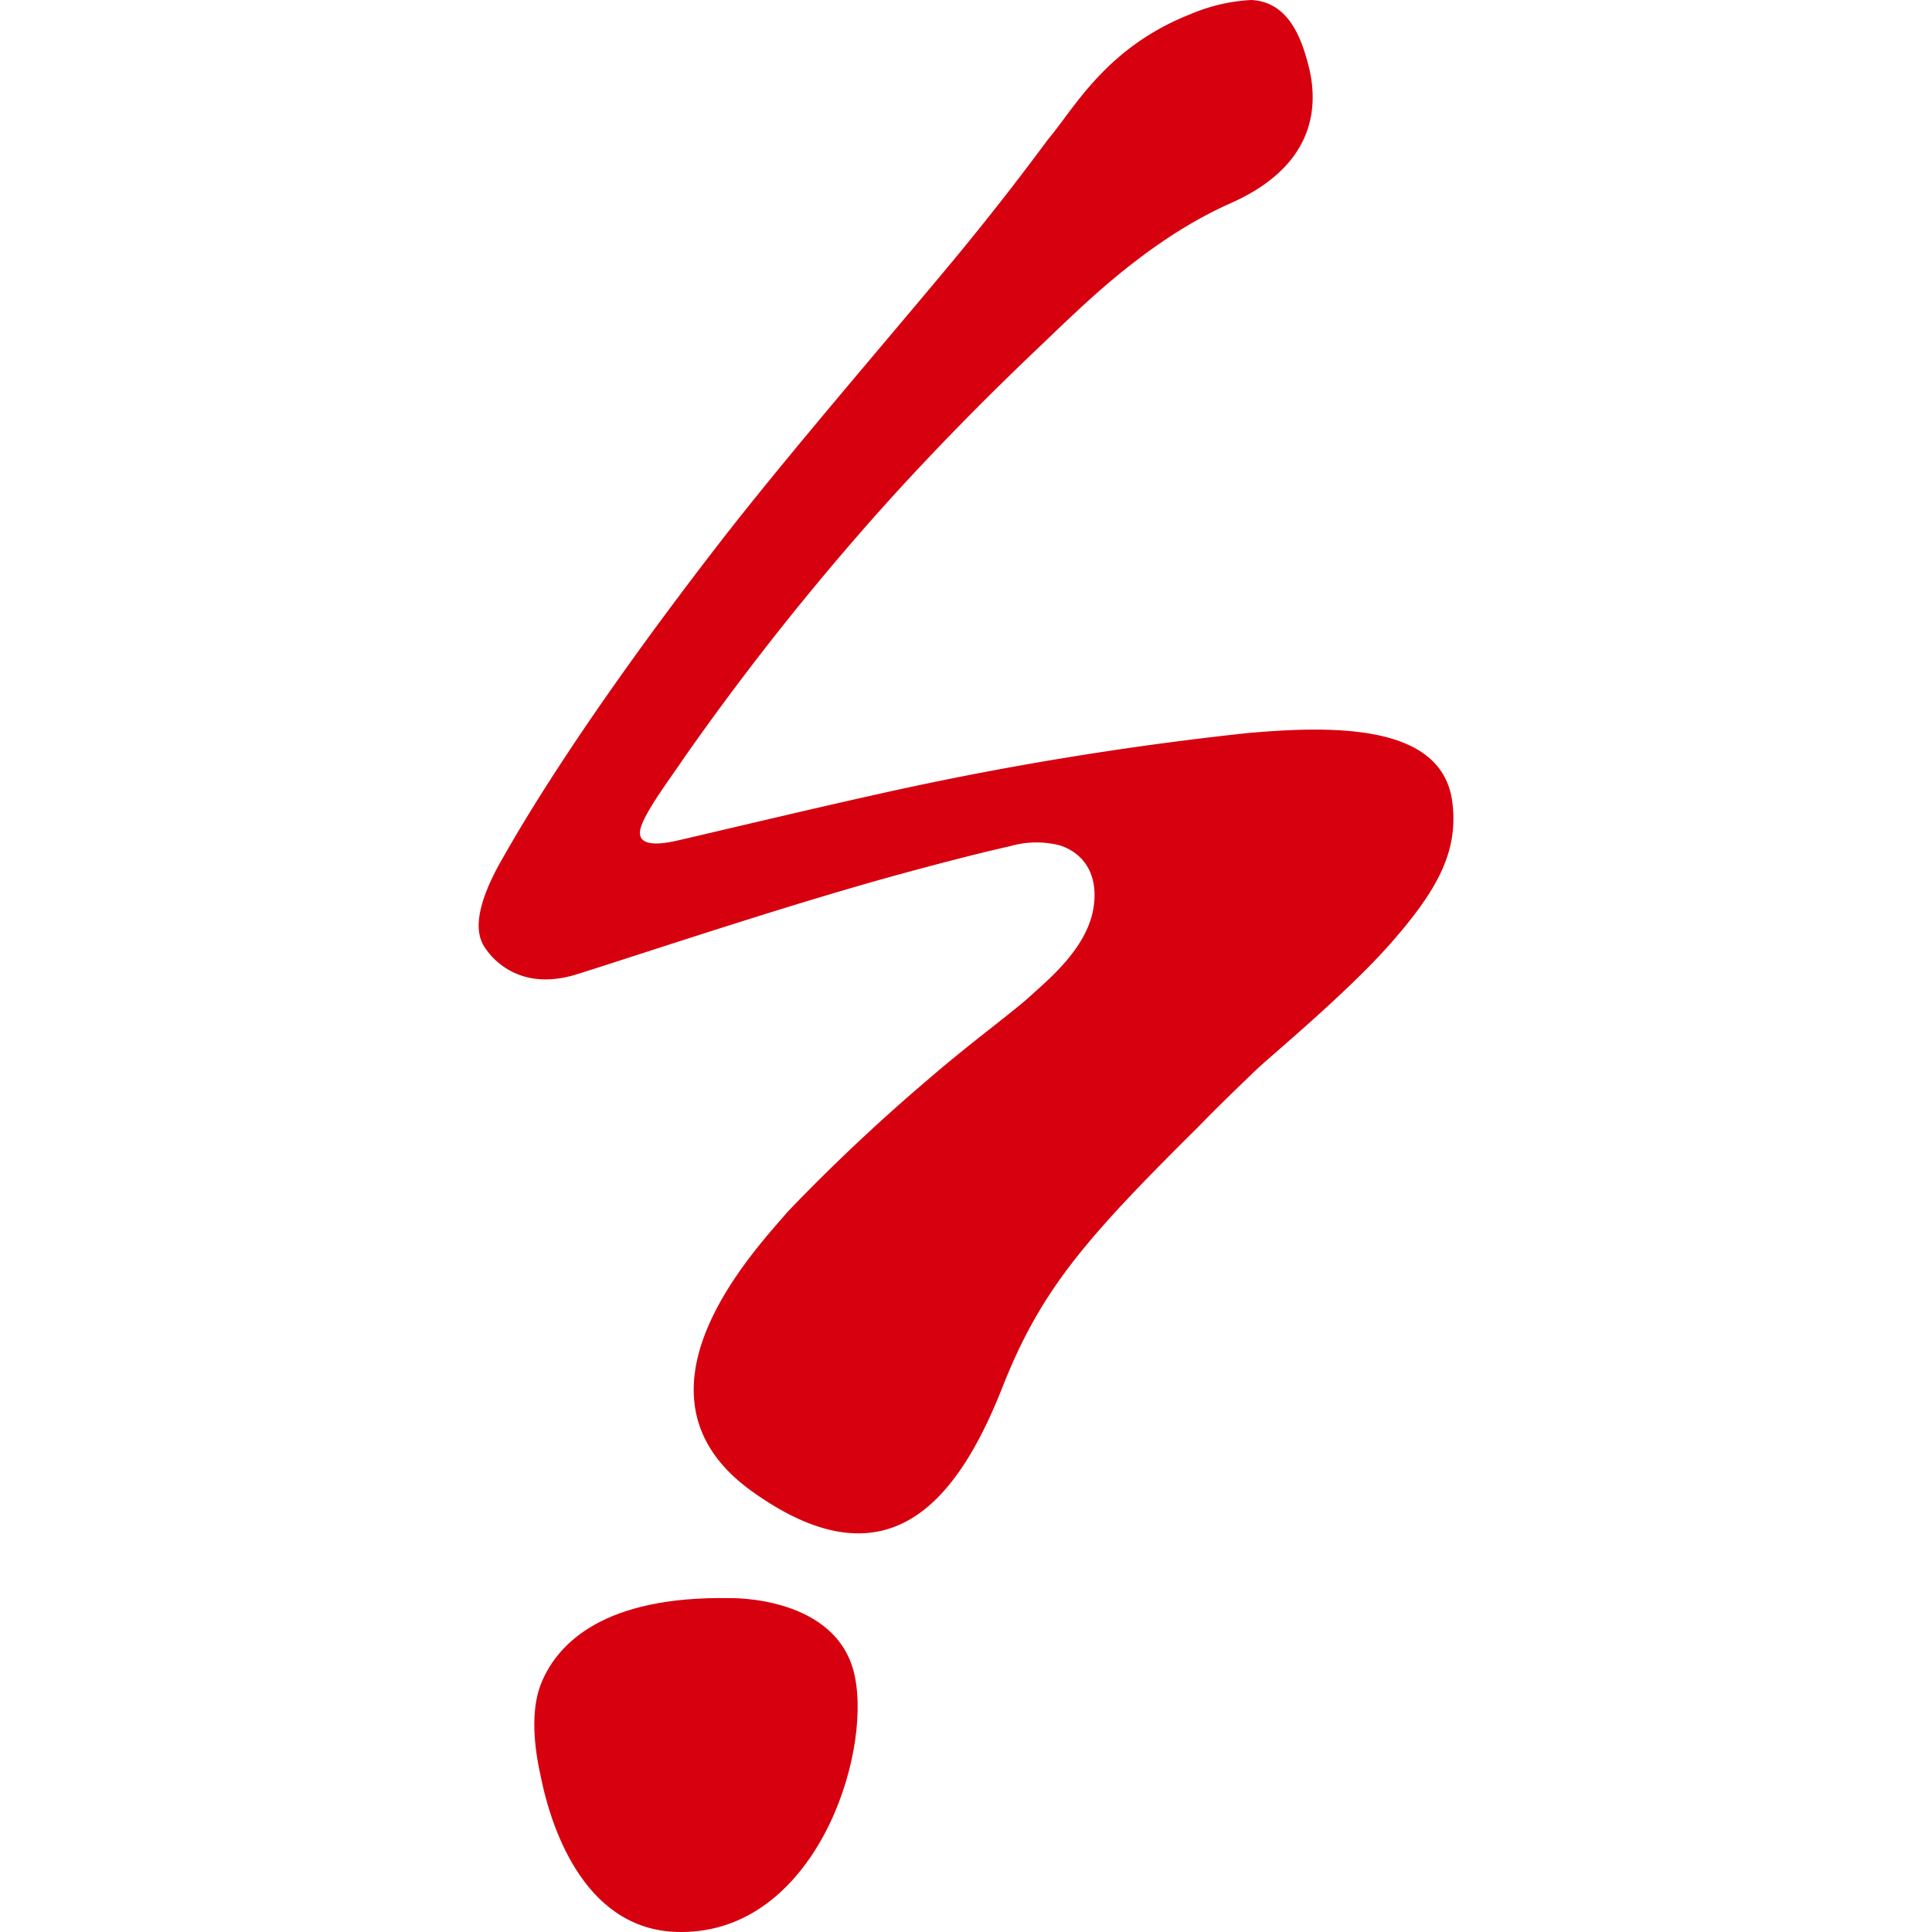 <svg xmlns="http://www.w3.org/2000/svg" width="192" height="192" viewBox="0 0 192 192"><defs><style>.cls-1{fill:#d7000f;}.cls-2{fill:none;}</style></defs><title>favicon</title><g id="レイヤー_2" data-name="レイヤー 2"><g id="レイヤー_1-2" data-name="レイヤー 1"><path class="cls-1" d="M53.84,167.14c1.65-3.86,6.18-8.54,18.69-8.32,0,0,10.75-.29,12.42,7.76S80.92,192,67.71,192c-9.3.05-12.85-9.77-14-15.59C52.87,172.6,52.88,169.42,53.84,167.14Z"/><path class="cls-1" d="M119.07,112c-11.26,11.16-15.65,16.23-19.44,25.84-4.53,11.49-11.47,20-24.91,10.36s.33-24,3.59-27.81a187.59,187.59,0,0,1,14-13.18c4.25-3.67,8.4-6.67,10.08-8.22s5.53-4.63,6.25-8.6c.53-2.89-.47-5.4-3.25-6.36a9.41,9.41,0,0,0-5,.06c-2.69.6-6.85,1.66-11.44,2.92-11.2,3.09-24.74,7.65-31.55,9.79-6,1.91-8.77-1.86-9.33-2.82S46.75,90.8,50,85.21c1.65-2.91,7.63-13.3,21.19-30.85,6.75-8.76,16.67-20.2,23.61-28.56,5.66-6.84,9-11.52,9.5-12.13,2.56-3.08,5.73-9,14-12.26A17.74,17.74,0,0,1,124.36,0c3.7.2,5,3.75,5.76,6.85,1,4.35.11,9.83-7.83,13.35-6.47,2.87-11.92,7.58-15.56,11-.73.67-2.57,2.44-3.46,3.29-3.16,3-10.68,10.26-18,18.71a267.94,267.94,0,0,0-17.35,22.2c-1,1.52-3.73,5.12-4.24,6.84-.36,1.27.4,2,3.47,1.33,2-.44,12.36-2.93,19.52-4.52a328.36,328.36,0,0,1,37.23-6.19c9.07-.82,19.32-.79,20.41,6.7.71,5.06-1.53,8.93-5.94,14s-12.27,11.52-13.56,12.79C122.57,108.49,120.68,110.34,119.07,112Z"/><rect class="cls-2" width="192" height="192"/></g></g></svg>